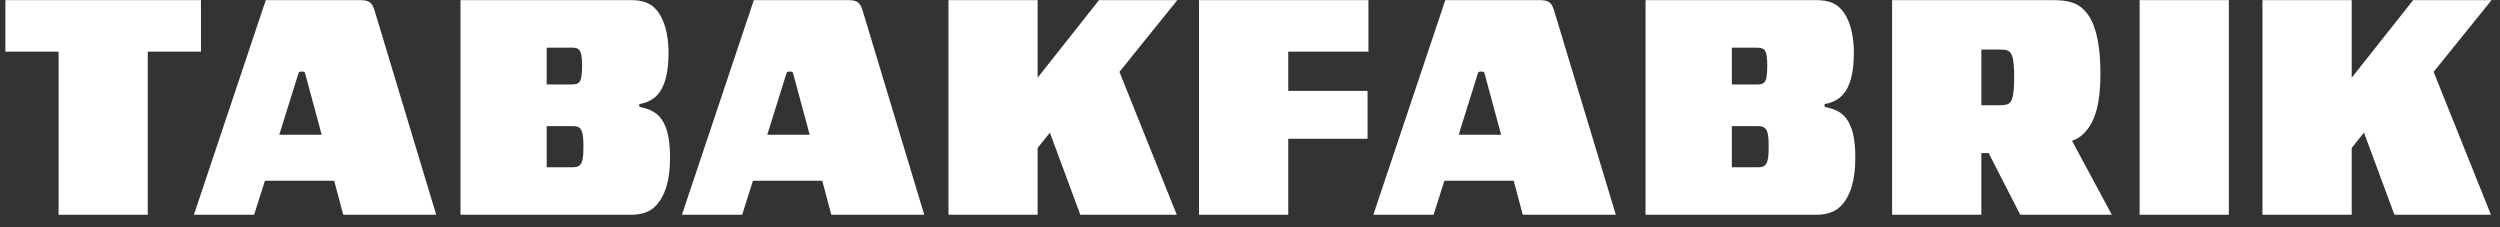 <svg width="220" height="20" viewBox="0 0 220 20" fill="none" xmlns="http://www.w3.org/2000/svg">
<rect x="0" y="0" width="220" height="20" fill="#333333" stroke="none"/>
<path d="M17.684 0.011V4.545H13.002V18.898H5.157V4.545H0.475V0.011H17.684Z" fill="white"/>
<path d="M24.578 11.857H28.309L26.867 6.516C26.814 6.325 26.79 6.299 26.556 6.299C26.323 6.299 26.299 6.325 26.246 6.516L24.574 11.857H24.578ZM31.674 0.011C32.524 0.011 32.753 0.228 32.987 1.009L38.386 18.898H30.207L29.409 15.902H23.313L22.362 18.898H17.064L23.389 0.011H31.669H31.674Z" fill="white"/>
<path d="M48.109 7.43H50.321C50.655 7.43 50.837 7.374 50.965 7.243C51.147 7.051 51.223 6.597 51.223 5.811C51.223 5.025 51.147 4.57 50.965 4.383C50.837 4.247 50.655 4.192 50.321 4.192H48.109V7.43ZM48.109 14.717H50.422C50.732 14.717 50.909 14.662 51.038 14.525C51.268 14.283 51.344 13.824 51.344 12.907C51.344 11.989 51.268 11.53 51.038 11.288C50.909 11.152 50.728 11.097 50.422 11.097H48.109V14.713V14.717ZM55.539 0.011C56.518 0.011 57.187 0.253 57.674 0.767C58.42 1.549 58.831 2.926 58.831 4.625C58.831 6.461 58.496 7.676 57.803 8.403C57.444 8.781 56.905 9.049 56.26 9.159V9.401C57.058 9.563 57.598 9.805 57.984 10.213C58.653 10.914 58.964 12.074 58.964 13.854C58.964 15.826 58.553 17.228 57.702 18.116C57.215 18.63 56.494 18.898 55.543 18.898H40.522V0.011H55.543H55.539Z" fill="white"/>
<path d="M67.522 11.857H71.253L69.81 6.516C69.758 6.325 69.734 6.299 69.5 6.299C69.266 6.299 69.242 6.325 69.19 6.516L67.518 11.857H67.522ZM74.621 0.011C75.472 0.011 75.701 0.228 75.935 1.009L81.334 18.898H73.155L72.357 15.902H66.261L65.31 18.898H60.011L66.337 0.011H74.617H74.621Z" fill="white"/>
<path d="M91.31 6.839L96.713 0.011H103.604L98.51 6.325L103.555 18.898H95.066L92.39 11.67L91.31 13.017V18.898H83.465V0.011H91.31V6.839Z" fill="white"/>
<path d="M120.422 0.011V4.545H113.366V7.999H120.345V12.21H113.366V18.898H105.513V0.011H120.422Z" fill="white"/>
<path d="M128.363 11.857H132.098L130.656 6.516C130.604 6.325 130.579 6.299 130.346 6.299C130.112 6.299 130.088 6.325 130.035 6.516L128.363 11.857ZM135.471 0.011C136.321 0.011 136.551 0.228 136.784 1.009L142.192 18.898H134.004L133.206 15.902H127.106L126.155 18.898H120.853L127.187 0.011H135.479H135.471Z" fill="white"/>
<path d="M152.402 14.717H154.719C155.029 14.717 155.206 14.662 155.335 14.53C155.569 14.288 155.645 13.829 155.645 12.911C155.645 11.993 155.569 11.534 155.335 11.292C155.206 11.156 155.025 11.101 154.719 11.101H152.402V14.717ZM152.402 7.434H154.618C154.952 7.434 155.134 7.379 155.263 7.243C155.444 7.056 155.52 6.597 155.52 5.815C155.52 5.033 155.444 4.574 155.263 4.387C155.134 4.251 154.952 4.196 154.618 4.196H152.402V7.434ZM159.844 0.011C160.823 0.011 161.492 0.253 161.979 0.767C162.725 1.549 163.14 2.926 163.14 4.625C163.14 6.461 162.805 7.676 162.108 8.403C161.75 8.781 161.206 9.049 160.565 9.159V9.401C161.363 9.563 161.903 9.805 162.29 10.213C162.958 10.914 163.269 12.074 163.269 13.854C163.269 15.826 162.858 17.228 162.007 18.116C161.52 18.63 160.799 18.898 159.844 18.898H144.807V0.011H159.844Z" fill="white"/>
<path d="M174.361 9.265H175.828C176.549 9.265 176.73 9.185 176.883 9.023C177.117 8.781 177.246 8.16 177.246 6.784C177.246 5.407 177.117 4.842 176.883 4.6C176.73 4.438 176.573 4.358 175.828 4.358H174.361V9.269V9.265ZM180.514 0.011C181.904 0.011 182.726 0.172 183.447 0.929C184.116 1.63 184.837 3.062 184.837 6.516C184.837 8.917 184.45 10.616 183.447 11.67C183.165 11.968 182.855 12.21 182.339 12.397L185.84 18.898H177.782L175.002 13.472H174.357V18.898H166.504V0.011H180.51H180.514Z" fill="white"/>
<path d="M196.139 0.011H188.286V18.898H196.139V0.011Z" fill="white"/>
<path d="M206.95 6.839L212.357 0.011H219.255L214.158 6.325L219.203 18.898H210.709L208.03 11.666L206.95 13.017V18.898H199.097V0.011H206.95V6.839Z" fill="white"/>
</svg>
